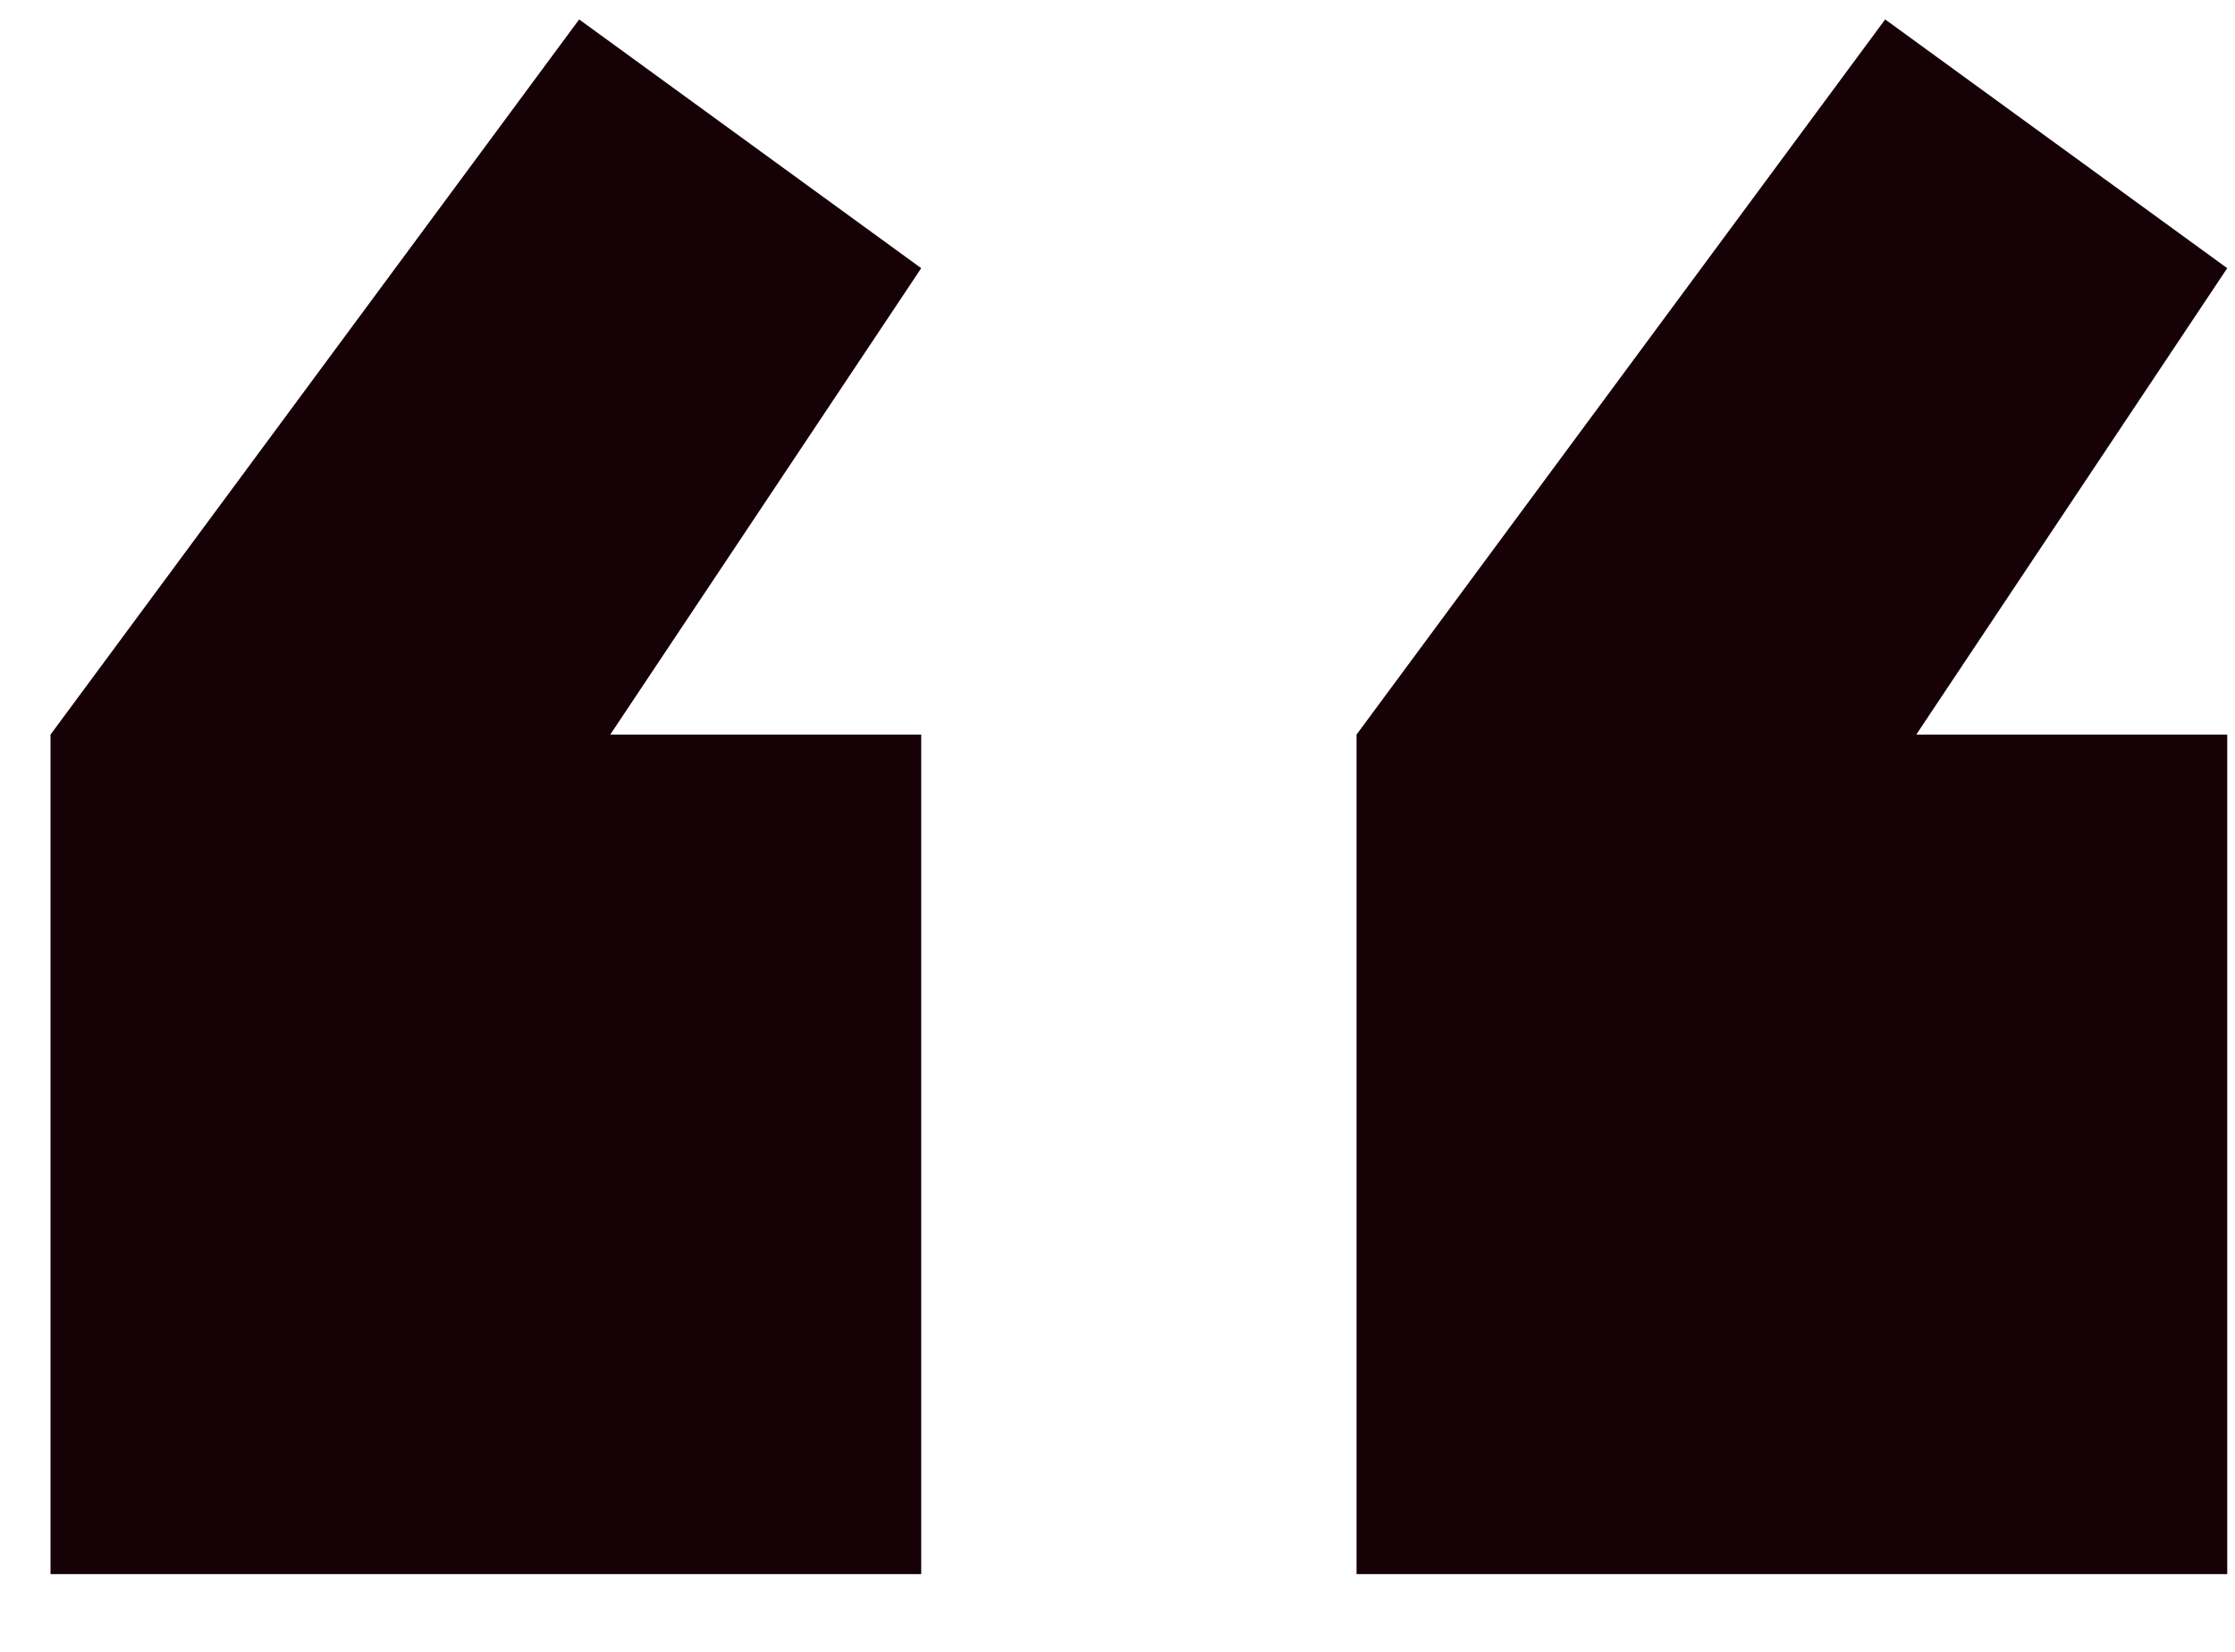 <?xml version="1.0" encoding="UTF-8"?> <svg xmlns="http://www.w3.org/2000/svg" width="23" height="17" viewBox="0 0 23 17" fill="none"> <path d="M22.92 2.76L19.72 7.56H22.92V16.2H13.96V7.56L19.4 0.2L22.92 2.76ZM9.48 2.76L6.28 7.56H9.48V16.2H0.52V7.56L5.96 0.2L9.48 2.76Z" fill="#150106"></path> </svg> 